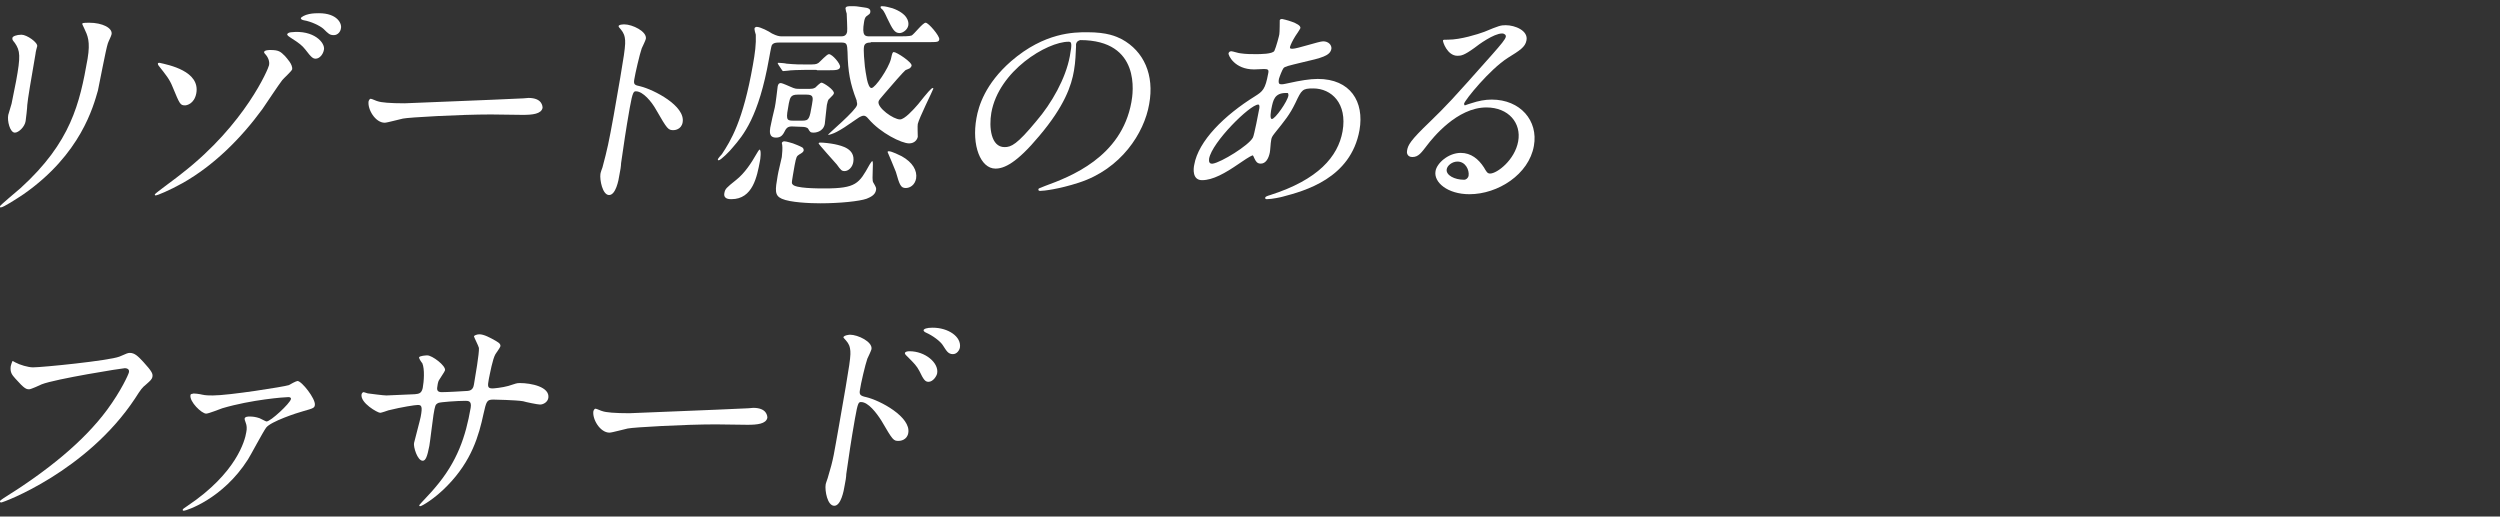 <?xml version="1.0" encoding="utf-8"?>
<!-- Generator: Adobe Illustrator 28.3.0, SVG Export Plug-In . SVG Version: 6.00 Build 0)  -->
<svg version="1.1" id="レイヤー_1" xmlns="http://www.w3.org/2000/svg" xmlns:xlink="http://www.w3.org/1999/xlink" x="0px"
	 y="0px" viewBox="0 0 605 125" style="enable-background:new 0 0 605 125;" xml:space="preserve">
<rect x="0" y="0" width="605" height="125" fill="#333333" stroke="none"/>
<style type="text/css">
	.st0{fill:#FFFFFF;}
</style>
<g>
	<path class="st0" d="M5.2,8.4c1.3,0,4,1.9,3.8,2.8c-0.1,0.3-0.4,1.5-0.4,1.8c-1.1,6.3-1.9,11.1-2,12.4c0,0.6-0.3,3.3-0.4,3.9
		c-0.2,1.4-1.7,2.8-2.6,2.8c-1.2,0-1.9-2.9-1.6-4.3c0.1-0.4,0.7-2.3,0.8-2.7c0.5-2.4,0.9-4.5,1.1-5.5c1.1-6,1-7.3-0.3-9.2
		C3.2,9.9,2.9,9.6,3,9.2C3,8.8,4,8.4,5.2,8.4z M20.4,6.9c-0.4-0.9-0.5-1-0.5-1.1c0-0.2,0.1-0.3,1.7-0.3c3.2,0,5.7,1.3,5.4,2.8
		c-0.1,0.5-0.7,1.6-0.9,2.2c-0.5,1.5-2,9.6-2.4,11.4c-1.1,3.8-4.1,15.4-18,25.1c-1.8,1.2-4.9,3.2-5.5,3.2c-0.2,0-0.3-0.1-0.2-0.3
		c0-0.2,4.2-3.7,5-4.4C17.2,34.4,19.3,25,21.2,14.2C21.9,10,21.2,8.6,20.4,6.9z"/>
	<path class="st0" d="M47.5,22.6c-0.5,2.6-2.4,2.9-2.7,2.9c-1.2,0-1.3-0.3-3-4.4c-0.8-2-1.6-2.9-3.4-5.2c-0.1-0.1-0.2-0.3-0.2-0.5
		s0.3-0.2,0.4-0.2C40.8,15.7,48.5,17.2,47.5,22.6z M68.3,19.4c-0.8,1-4.1,6-4.8,7C58.3,33.5,51.8,40,44.2,44.3c-3.2,1.8-6.2,3-6.5,3
		c-0.2,0-0.3-0.2-0.2-0.3c0-0.2,5.7-4.3,6.6-5.1C59.4,30,65,16.5,65.1,15.8c0.2-0.9-0.2-2-1-2.8c-0.1-0.1-0.2-0.3-0.2-0.4
		c0.1-0.5,1.3-0.5,1.5-0.5c2.1,0,2.5,0.4,3.6,1.5c0.4,0.5,1.9,2,1.7,3.2C70.5,17.3,68.6,19,68.3,19.4z M78.4,12
		c-0.2,1.2-1.1,2.2-2,2.2c-0.6,0-1-0.2-2.5-2.2c-0.8-1-1.4-1.5-3.6-2.9c-0.3-0.2-0.8-0.5-0.8-0.8c0-0.2,0.5-0.5,1-0.5
		C75.9,7.2,78.7,10.3,78.4,12z M77.2,3.2c4.4,0,5.6,2.5,5.3,3.7c-0.1,0.8-0.8,1.6-1.7,1.6c-1,0-1.3-0.3-2.5-1.5
		c-0.9-0.8-3-1.8-4.8-2.1c-0.5-0.1-0.7-0.3-0.7-0.5c0.1-0.3,1-0.8,2-1C75.7,3.2,76.7,3.2,77.2,3.2z"/>
	<path class="st0" d="M126.7,23.8c0.3,0,0.9-0.1,1.2-0.1c3.3,0,3.4,2,3.4,2.4c-0.3,1.5-2.5,1.7-4.8,1.7c-1.2,0-6.6-0.1-7.7-0.1
		c-7.5,0-19.9,0.7-21.3,1c-0.6,0.1-3.8,1-4.4,1c-2.3,0-4.2-3.3-3.9-5.2c0.1-0.3,0.3-0.6,0.5-0.6c0.3,0,1.5,0.6,1.7,0.6
		c0.8,0.3,3,0.5,6.5,0.5C99.7,24.9,118.7,24.2,126.7,23.8z"/>
	<path class="st0" d="M151.1,5.9c1.9,0,5.5,1.7,5.2,3.5c-0.1,0.4-0.8,1.9-1,2.3c-0.5,1.4-1.6,6.2-1.8,7.5c-0.2,1.2,0,1.4,1.5,1.7
		c3.2,0.8,10.9,4.7,10.2,8.7c-0.3,1.8-2,1.9-2.2,1.9c-1.3,0-1.5-0.2-4.2-4.9c-1.1-2-3.2-4.5-4.9-4.5c-0.5,0-0.8,0-1.5,4
		c-1,5.7-1.4,8.6-2.1,13.4c0,0.6-0.2,1.9-0.4,2.8c-0.2,1.4-0.9,4.9-2.5,4.9s-2.3-3.7-2.1-5.1c0-0.2,0.4-1.4,0.5-1.6
		c1.2-4.5,1.5-5.9,2.7-12.5c2.7-15.4,3-17.2,2.7-18.9c-0.2-1.1-0.7-1.7-1.4-2.5l-0.1-0.2C149.6,5.9,151,5.9,151.1,5.9z"/>
	<path class="st0" d="M210.8,10.3c-0.6,0-1.5,0-1.7,0.9c-0.2,1,0.1,3.8,0.2,4.9c0.2,1.3,0.6,5.2,1.6,5.2c0.9,0,4.1-4.7,4.7-7
		c0.3-1.4,0.4-1.7,0.7-1.7c0.7,0,4.5,2.5,4.3,3.3c0,0.2-0.2,0.3-0.3,0.5s-1.1,0.5-1.2,0.6c-0.4,0.3-3.4,3.7-5,5.6
		c-1.2,1.4-1.4,1.6-1.5,2c-0.3,1.5,3.6,4.3,5.2,4.3c1.1,0,3.2-2.3,4.4-3.7c2.3-2.9,3.2-3.9,3.5-3.9c0.2,0,0.2,0.2,0.1,0.3
		c-0.1,0.4-3.4,7-3.7,8.4c-0.1,0.4,0,2.6,0,3.1c-0.1,0.6-0.7,1.6-2.1,1.6c-1.8,0-6.9-2.5-9.8-5.9c-0.5-0.6-0.8-0.8-1.2-0.8
		s-0.9,0.3-1.1,0.4c-3.6,2.5-4.1,2.8-5.4,3.5c-0.7,0.4-2.2,0.9-2.1,0.7c0.1-0.3,6.7-5.8,7-7.2c0.1-0.4-0.1-0.7-0.1-1.1
		c-1.6-4.1-2.1-7-2.2-11.7c-0.1-1.8-0.1-2.3-1.4-2.3h-15.2c-0.5,0-1.3,0-1.7,0.6c-0.2,0.3-0.6,2.9-0.7,3.3
		c-2.5,14.1-6.2,18.5-8.8,21.5c-0.6,0.8-2.9,3.1-3.4,3.1c-0.1,0-0.2-0.1-0.2-0.2c0-0.2,0.8-1.1,1-1.3c2.1-3.2,5.1-7.9,7.5-21.6
		c0.5-2.8,0.8-5,0.7-7.3c-0.1-0.2-0.4-1.4-0.3-1.6s0.4-0.3,0.5-0.3c0.9,0,3,1.1,3.7,1.6c1.2,0.6,1.8,0.7,2.4,0.7h14.3
		c0.6,0,1.3-0.1,1.5-1.1c0.1-0.4-0.1-4-0.1-4.4c-0.1-0.2-0.3-1.1-0.3-1.3c0.1-0.5,0.7-0.5,1.4-0.5c1.2,0,1.2,0,3.1,0.3
		c0.7,0.1,1.7,0.2,1.5,1.2c-0.1,0.4-0.2,0.4-1,1c-0.2,0.2-0.4,0.6-0.5,1.3c-0.6,3.5,0.3,3.5,1.4,3.5h7.3c0.6,0,2.3,0,2.8-0.2
		c0.6-0.3,2.7-3.1,3.4-3.1s3.4,3.2,3.3,4c-0.1,0.7-0.4,0.7-3,0.7h-13.7L210.8,10.3z M177,48.2c-0.5,0-2,0-1.7-1.5
		c0.2-1,0.4-1.2,2.9-3.2c2-1.6,3.6-4,4.9-6.3c0.1-0.2,0.6-1,0.7-1c0.5,0,0.2,2.5,0.1,2.8C183.2,42.7,182.2,48.2,177,48.2z
		 M197.5,16.9c-4.7,0-6.3,0.1-6.8,0.2c-0.2,0-1,0.1-1.1,0.1c-0.2,0-0.3-0.1-0.4-0.3l-0.8-1.2c-0.1-0.3-0.2-0.3-0.2-0.4
		c0-0.1,0.1-0.1,0.2-0.1c0.3,0,1.7,0.1,1.9,0.2c2.2,0.2,3.3,0.2,4.8,0.2c2.2,0,2.4,0,3-0.4c0.4-0.3,2-2.1,2.5-2.1
		c0.8,0,2.8,2.3,2.7,3.1c-0.1,0.8-1.1,0.8-3,0.8h-2.5L197.5,16.9z M191.6,30.6c-1,0-1.3,0.5-1.5,0.8c-0.6,1.2-1,1.9-2.3,1.9
		c-1.8,0-1.5-1.6-1.4-2.4c0.1-0.7,0.9-4.1,1.1-4.9s0.6-4.3,0.7-5.1c0.1-0.4,0.2-0.8,0.8-0.8c0.3,0,2.3,0.9,2.3,0.9
		c1.1,0.5,1.4,0.5,2.1,0.5h2.6c0.3,0,0.8,0,1.3-0.3c0.2-0.2,1.2-1.2,1.5-1.2c0.5,0,3.2,1.8,3,2.6c-0.1,0.3-0.2,0.4-1.1,1.3
		c-0.4,0.3-0.4,0.8-0.6,1.5c-0.1,0.6-0.4,3.9-0.5,4.6c-0.4,2-2.4,2.1-2.7,2.1c-0.8,0-0.9-0.2-1.3-0.9c-0.2-0.4-1-0.5-1.4-0.5
		L191.6,30.6L191.6,30.6z M194,35.6c0.3,0.1,0.5,0.4,0.5,0.8c-0.1,0.4-0.4,0.6-1.1,1c-0.6,0.4-0.7,0.5-1.1,2.6
		c-0.7,4.1-0.8,4.3-0.5,4.6c0.6,1,6,1,7.8,1c7.6,0,8.3-1.2,10.8-5.7c0.1-0.1,0.5-0.9,0.7-0.9c0.4,0-0.2,4.4,0.2,5.1
		c0.7,1.2,0.8,1.4,0.7,1.9c-0.2,1.3-1.6,1.8-2.3,2.1c-1.7,0.6-6.4,1.1-11.2,1.1c-2.5,0-7.3-0.2-9.3-1.1c-1.8-0.8-1.6-2.1-1-5.6
		c0.1-0.8,0.9-3.9,1-4.5c0.1-0.8,0.2-2.2,0.1-2.9c0-0.1-0.1-0.4-0.1-0.5c0.1-0.3,0.4-0.4,0.6-0.4c0.6,0,2,0.5,2.1,0.5
		C192.2,34.8,193.7,35.4,194,35.6z M193,22.9c-1.7,0-1.8,0.8-2.1,2.1c-0.7,3.8-0.7,4.2,1,4.2h2.2c1.7,0,1.8-0.4,2.4-3.9
		c0.3-1.7,0.4-2.4-1.3-2.4C195.2,22.9,193,22.9,193,22.9z M206.5,39.2c-0.2,1.3-1.2,2.2-2.1,2.2c-0.7,0-0.9-0.2-1.9-1.6
		c-0.7-0.8-4.4-4.9-4.4-5.1c0-0.1,0.2-0.2,0.3-0.2c1,0,2.6,0.2,3.6,0.4C203.8,35.3,207,36,206.5,39.2z M219.8,6.2
		c-0.2,1-1.3,1.8-2.1,1.8c-1.2,0-1.7-0.9-3-3.6c-0.8-1.8-1.1-2.1-1.4-2.3c-0.1-0.1-0.2-0.2-0.2-0.4s0.2-0.2,0.4-0.2
		c0.8,0,1.7,0.3,2.5,0.5C219.6,3.3,220,5.2,219.8,6.2z M221.7,43.2c-0.3,1.6-1.5,2.3-2.5,2.3c-1.2,0-1.5-0.7-2.4-3.9
		c-0.2-0.6-2-4.8-2-4.8c0-0.2,0.2-0.2,0.3-0.2c0.7,0,2.7,1,3.1,1.2C220.9,39.3,222,41.3,221.7,43.2z"/>
	<path class="st0" d="M260.4,10.7c0,0.2,0,0.4,0,0.6c-0.1,1.7-0.1,3.5-0.5,5.8c-0.6,3.6-2.3,8.6-8.4,15.8c-5.5,6.6-8.5,7.9-10.6,7.9
		c-3.6,0-5.8-5.6-4.6-12.2c0.5-2.9,2.1-8.3,8.4-13.8c8.1-7,15.3-7,18.4-7c4.9,0,7,1,8.4,1.7c5.3,2.9,7.9,8.6,6.6,15.7
		c-1.2,7-6.8,15.7-17,19c-4.9,1.6-8.6,2-9.4,2c-0.2,0-0.5-0.1-0.4-0.4c0-0.2,0.1-0.2,1.6-0.8c6-2.2,18.5-6.9,20.9-20.3
		c0.4-2.1,2.4-15-12.4-15C260.5,10,260.5,10.4,260.4,10.7z M239.9,27.3c-0.6,3.5-0.1,8.3,3.2,8.3c1.6,0,3-0.6,7.7-6.3
		c3.7-4.3,7.1-10.3,8.1-15.7c0.6-3.2,0.4-3.5-0.3-3.5C253.4,10.1,241.7,17.1,239.9,27.3z"/>
	<path class="st0" d="M299.7,39.7c-3.2,2.2-6.2,3.9-8.8,3.9c-2.4,0-2.1-2.8-1.9-3.7c1-5.8,7.3-12,14.7-16.6c1.9-1.2,2.5-1.7,3.2-5.5
		c0.2-0.9,0-1.1-1-1.1c-0.1,0-2.1,0.1-2.4,0.1c-4.8,0-6.3-3.5-6.2-3.9c0.1-0.3,0.3-0.5,0.7-0.5c0.3,0,1.8,0.5,2.2,0.5
		c1.3,0.2,2.6,0.2,3.7,0.2c1,0,4.1,0,4.5-0.8s1.2-3.8,1.2-4c0.1-0.5,0.1-3.3,0.1-3.4c0.1-0.3,0.4-0.3,0.6-0.3c0.1,0,4.6,1,4.4,2.2
		c0,0.1-1.1,1.8-1.2,1.9c-0.7,1.1-1.2,2.2-1.3,2.6c-0.1,0.4,0,0.5,0.6,0.5c1.1,0,6.4-1.8,7.4-1.8c1.3,0,2.1,0.9,2,1.8
		c-0.3,1.7-2.3,2.2-7.1,3.3c-3.3,0.8-4.2,1-4.5,1.4s-0.9,1.9-1.1,2.6c-0.2,1.2,0.1,1.3,0.7,1.3c0.4,0,1.2-0.2,1.7-0.3
		c2.7-0.6,5.1-1,7-1c7.9,0,11.3,5.5,10.1,12.4c-2.1,11.7-13.3,14.7-18.6,16.1c-0.3,0.1-2.6,0.6-3.8,0.6c-0.3,0-0.5-0.1-0.4-0.4
		c0-0.2,0.5-0.4,1.2-0.6c11.6-3.7,16.4-9.3,17.5-15.4c1.2-6.8-2.7-10.4-7.1-10.4c-2.6,0-2.8,0.3-4.3,3.5c-1.4,2.9-2.6,4.3-5,7.3
		c-0.7,0.9-0.8,1.1-0.9,1.9c-0.1,0.4-0.2,2.4-0.3,2.8c-0.3,1.5-1,2.7-2.2,2.7c-0.9,0-1.2-0.6-1.5-1.2c-0.3-0.6-0.3-0.8-0.5-0.8
		C302.5,37.8,300.7,39,299.7,39.7z M303.2,33.3c0.3-0.5,1.4-6.2,1.5-6.8c0.1-0.3,0.2-1.2-0.2-1.2c-2,0-11.2,9.1-11.9,13.1
		c-0.1,0.8,0.1,1.3,0.9,1.2C295.5,39.3,302.2,35.2,303.2,33.3z M311.2,22.5c-2.8,0-3.1,1.8-3.5,3.7c-0.1,0.5-0.5,2.6,0.1,2.6
		c0.8,0,3.8-4.3,4-5.7c0-0.1,0-0.4-0.1-0.5C311.8,22.5,311.4,22.5,311.2,22.5z"/>
	<path class="st0" d="M367.4,34.2c0.8-4.4-2.3-8.2-7.7-8.2c-7.1,0-13,7.4-14.3,9.1c-1.4,1.8-2.1,2.9-3.6,2.9c-1.3,0-1.4-1.1-1.3-1.5
		c0.2-1.4,0.8-2.5,5.5-7c4.2-4.1,4.9-4.8,15.1-16.3c2.2-2.5,3.2-3.7,3.3-4.3c0.1-0.4-0.3-0.8-0.9-0.8c-2,0-5.7,2.7-6.7,3.5
		c-2.5,1.8-3.2,1.9-4.1,1.9c-2.5,0-3.6-3.5-3.5-3.7c0-0.2,0.2-0.2,1.3-0.2c2.9,0,7.1-1.3,8.7-1.9c3.6-1.5,4-1.6,5.2-1.6
		c2.2,0,5.5,1.3,5,3.7c-0.3,1.6-1.6,2.4-4.5,4.2c-4.4,2.8-10.4,10.2-10.6,11.1c0,0.2,0.1,0.4,0.2,0.4c0.3-0.1,1.1-0.4,1.5-0.5
		c1.8-0.6,3.4-0.9,5-0.9c6.9,0,11.3,5.1,10.2,11.2C370,42.2,362.5,47,355.6,47c-5.3,0-8.7-2.9-8.2-5.6c0.3-1.9,3.1-4.4,6.1-4.4
		c2.5,0,4.3,1.5,5.6,3.5c0.6,1,0.8,1.5,1.5,1.5C362.3,42,366.6,38.7,367.4,34.2z M352.7,39.1c-1.3,0-2.5,1-2.6,1.9
		c-0.2,1.4,1.9,2.5,4.2,2.5c0.5,0,1-0.4,1.1-1C355.6,41.2,354.7,39.1,352.7,39.1z"/>
</g>
<g>
	<path class="st0" d="M3.7,87.7c1.1,0.6,3.1,1.2,4.3,1.2c2.2,0,18.3-1.6,20.9-2.6c1.8-0.8,2.1-0.9,2.5-0.9c1.2,0,2,0.8,3.3,2.2
		c2,2.2,2.3,2.8,2.2,3.5s-0.5,1-1.5,1.9c-1,0.8-1.3,1.2-2.7,3.4C21,114.1,0.8,121.6,0.3,121.6c-0.3,0-0.4-0.2-0.3-0.3
		c0-0.2,0.3-0.3,0.8-0.7c10.6-6.6,19.4-13.7,25.1-21.4c3.4-4.6,5.2-8.6,5.3-9.1c0.2-0.9-0.7-1-1-1c-0.6,0-16.8,2.6-20.1,3.9
		c-0.4,0.2-2.6,1.2-3,1.2c-0.7,0-1.1,0-3.4-2.6c-0.8-0.9-1.3-1.5-1.1-3c0.1-0.4,0.2-0.7,0.4-1.2C3,87.3,3.4,87.5,3.7,87.7z"/>
	<path class="st0" d="M48.9,95.5c0.9,0.2,1.7,0.2,2.6,0.2c3.9,0,17.2-2.1,18.4-2.5c0.3-0.2,1.8-1,2.1-1c1,0,4.4,4.3,4.2,5.8
		c-0.1,0.7-0.3,0.8-2.8,1.5c-1.5,0.4-7.9,2.5-9,4c-0.8,1.1-3.7,6.6-4.4,7.7c-6.1,9.6-15,12.4-15.5,12.4c-0.2,0-0.3-0.1-0.3-0.2
		c0.1-0.3,0.2-0.3,1.2-1c11.8-7.9,13.9-15.8,14.2-17.8c0.2-0.9,0.1-1.7-0.1-2.2c-0.3-0.8-0.3-0.9-0.3-1.1c0.1-0.5,0.9-0.5,1.2-0.5
		c0.8,0,1.5,0.1,2.4,0.4c0.3,0.1,1.5,0.8,1.7,0.8c1,0,5.7-4.4,5.9-5.4c0.1-0.4-0.3-0.5-0.6-0.5c-0.9,0-8.9,0.6-16,2.7
		c-0.6,0.2-3.3,1.3-3.9,1.3c-1.1,0-4.1-2.9-3.8-4.5c0-0.2,0.3-0.3,0.5-0.3C46.7,95.1,48.6,95.4,48.9,95.5z"/>
	<path class="st0" d="M89,95.2c0.8,0.1,3.8,0.5,4.5,0.5c1.1,0,5.9-0.3,6.9-0.3c1-0.1,1.6-0.2,1.9-1.5c0.3-1.6,0.5-4.6-0.1-6
		c-0.2-0.2-0.8-1.1-0.8-1.4c0.1-0.4,1.7-0.5,2-0.5c1.2,0,4.5,2.5,4.3,3.6c-0.1,0.4-1.2,1.9-1.4,2.3c-0.4,0.6-0.4,1.4-0.5,1.9
		c-0.1,0.8,0.3,1.1,1.1,1.1c1.4,0,4.8-0.2,6.3-0.3c1.2-0.1,1.4-1,1.5-1.6c0.3-1.8,1.3-7.5,1.2-8.8c-0.1-0.5-1.2-2.6-1.2-2.8
		c0-0.2,0.7-0.5,1.3-0.5c1.1,0,2.6,0.8,4,1.6c0.4,0.3,1.2,0.6,1.1,1.3c-0.1,0.4-1.1,1.7-1.2,1.9c-0.7,1.2-1.3,4.6-1.6,6
		c-0.3,1.7-0.4,2.3,0.9,2.3c0.3,0,2.4-0.2,3.8-0.6c1.9-0.6,2-0.7,2.8-0.7c2.7,0,7.3,0.9,6.9,3.6c-0.2,1.1-1.3,1.6-2,1.6
		c-0.6,0-3.5-0.6-4.1-0.8c-1.7-0.3-7.1-0.4-7.2-0.4c-1.6,0-1.7,0.4-2.4,3.5c-1.1,5.1-2.8,11.3-8.8,17.4c-2.9,3-6.1,4.9-6.5,4.9
		c-0.2,0-0.3-0.1-0.2-0.3c0-0.1,3.3-3.5,3.8-4.2c5.4-6.3,7.4-12.4,8.6-19.3c0.3-1.7-0.6-1.7-1.3-1.7c-2,0-6,0.3-6.5,0.5
		c-0.8,0.4-0.8,0.6-1.2,2.9c-0.2,1.2-0.8,6.4-1,7.5c-0.5,2.6-0.9,3.6-1.6,3.6c-1.3,0-2.3-3.4-2.1-4.3c0.1-0.5,1.5-5.7,1.6-6.3
		c0.5-2.6,0.2-2.9-0.7-2.9c-0.6,0-3.9,0.5-7.1,1.3c-0.3,0.1-1.7,0.6-2,0.6c-0.6,0-4.9-2.4-4.5-4.5c0.1-0.3,0.3-0.5,0.5-0.5
		C87.7,94.8,88.7,95.1,89,95.2z"/>
	<path class="st0" d="M181.1,98.8c0.3,0,0.9-0.1,1.2-0.1c3.3,0,3.4,2,3.4,2.4c-0.3,1.5-2.5,1.7-4.8,1.7c-1.2,0-6.6-0.1-7.7-0.1
		c-7.5,0-19.9,0.7-21.3,1c-0.6,0.1-3.8,1-4.4,1c-2.3,0-4.2-3.3-3.9-5.2c0.1-0.3,0.3-0.6,0.5-0.6c0.3,0,1.5,0.6,1.7,0.6
		c0.8,0.3,3,0.5,6.5,0.5C154.1,99.9,173.1,99.2,181.1,98.8z"/>
	<path class="st0" d="M205.7,81c1.9,0,5.5,1.7,5.2,3.5c-0.1,0.4-0.8,1.9-1,2.3c-0.5,1.4-1.6,6.1-1.8,7.6c-0.2,1.1,0.1,1.4,1.5,1.7
		c3.4,0.8,10.9,4.8,10.2,8.7c-0.3,1.7-1.9,1.9-2.3,1.9c-1.3,0-1.4-0.1-4.2-4.9c-1.2-1.9-3.2-4.5-4.9-4.5c-0.6,0-0.8,0-1.5,4
		c-1,5.7-1.4,8.6-2.1,13.4c0,0.6-0.2,1.9-0.4,2.8c-0.2,1.3-0.9,4.9-2.5,4.9c-1.7,0-2.3-3.7-2.1-5.1c0-0.2,0.4-1.3,0.5-1.6
		c1.5-4.9,1.5-5.9,2.7-12.5c2.8-16,3-17.2,2.7-18.9c-0.2-1.1-0.7-1.6-1.5-2.5c-0.1-0.1-0.1-0.2-0.1-0.2
		C204.3,81.1,205.6,81,205.7,81z M226.8,90.3c-0.1,0.7-1,2.1-2.1,2.1c-0.8,0-1.2-0.5-2.2-2.6c-0.7-1.3-1.2-1.8-2.9-3.5
		c-0.2-0.2-0.7-0.6-0.6-0.9c0.1-0.3,0.6-0.4,1.1-0.4C223.9,85,227.2,87.8,226.8,90.3z M232.3,84.1c-0.1,0.6-0.7,1.6-1.7,1.6
		c-1.2,0-1.6-0.9-2.4-2.1c-0.6-1-2.5-2.4-4.1-3.1c-0.5-0.2-0.6-0.5-0.6-0.6c0.1-0.3,0.7-0.6,2.2-0.6
		C229.5,79.3,232.7,81.5,232.3,84.1z"/>
</g>
</svg>
